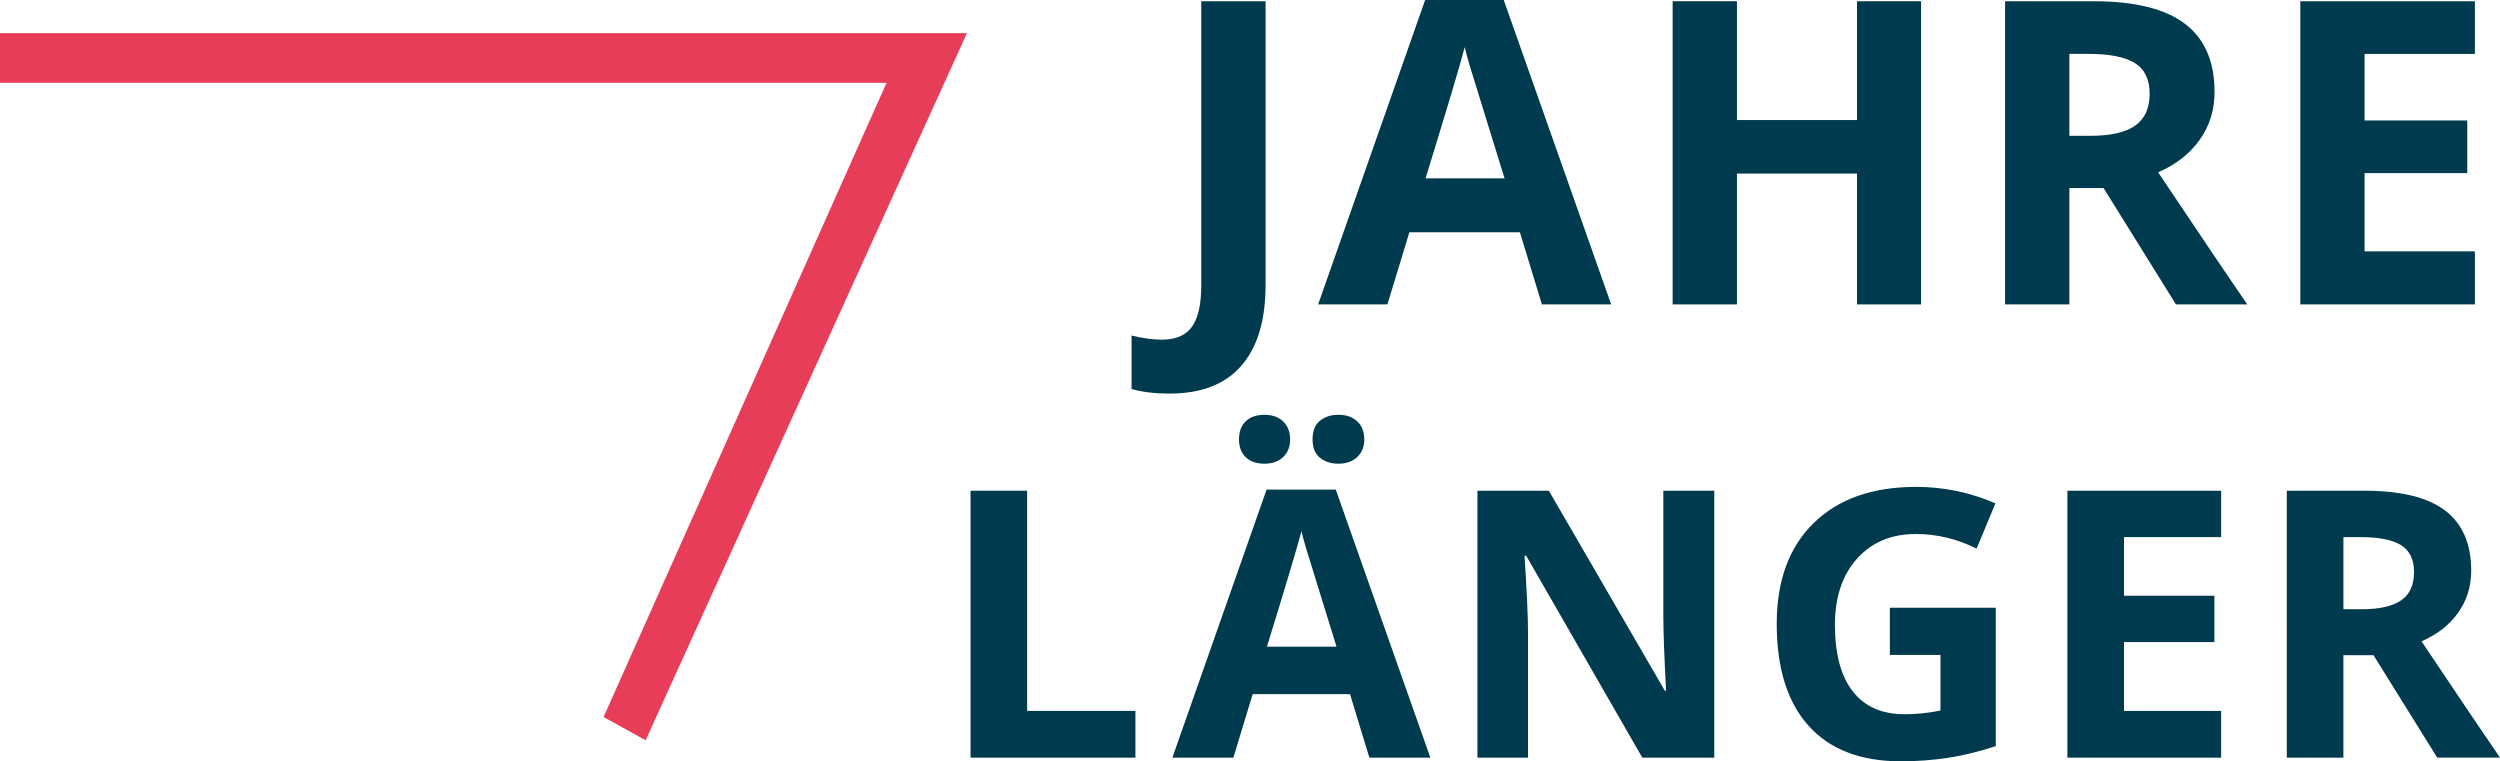 <?xml version="1.0" encoding="utf-8"?>
<!-- Generator: Adobe Illustrator 16.0.0, SVG Export Plug-In . SVG Version: 6.00 Build 0)  -->
<!DOCTYPE svg PUBLIC "-//W3C//DTD SVG 1.1//EN" "http://www.w3.org/Graphics/SVG/1.1/DTD/svg11.dtd">
<svg version="1.1" id="Layer_1" xmlns="http://www.w3.org/2000/svg" xmlns:xlink="http://www.w3.org/1999/xlink" x="0px" y="0px"
	 width="100.791px" height="30.693px" viewBox="0 0 100.791 30.693" enable-background="new 0 0 100.791 30.693"
	 xml:space="preserve">
<g>
	<g>
		<polygon fill="#E83D58" points="26.029,29.845 24.334,28.907 35.744,3.337 0,3.337 0,1.337 38.984,1.337 		"/>
	</g>
	<g>
		<path fill="#003A4E" d="M47.151,15.868c-0.585,0-1.095-0.061-1.53-0.184v-2.157c0.446,0.112,0.854,0.167,1.221,0.167
			c0.568,0,0.976-0.177,1.221-0.531c0.246-0.354,0.368-0.907,0.368-1.66V0.05h2.592v11.437c0,1.426-0.326,2.513-0.979,3.26
			C49.393,15.495,48.428,15.868,47.151,15.868z"/>
		<path fill="#003A4E" d="M62.164,12.273l-0.887-2.909h-4.456l-0.886,2.909h-2.793L57.457,0h3.168l4.331,12.273H62.164z
			 M60.658,7.19c-0.818-2.636-1.28-4.127-1.383-4.473c-0.104-0.345-0.178-0.619-0.222-0.819c-0.185,0.713-0.711,2.477-1.58,5.292
			H60.658z"/>
		<path fill="#003A4E" d="M77.451,12.273h-2.583V6.998h-4.841v5.275h-2.592V0.05h2.592v4.79h4.841V0.05h2.583V12.273z"/>
		<path fill="#003A4E" d="M83.43,7.583v4.69h-2.592V0.05h3.562c1.661,0,2.89,0.302,3.687,0.907c0.798,0.605,1.196,1.523,1.196,2.755
			c0,0.719-0.198,1.358-0.595,1.918c-0.395,0.561-0.955,1-1.68,1.317c1.84,2.748,3.038,4.523,3.596,5.326h-2.877l-2.918-4.69H83.43z
			 M83.43,5.476h0.836c0.819,0,1.424-0.137,1.814-0.41c0.391-0.273,0.585-0.702,0.585-1.288c0-0.58-0.199-0.992-0.598-1.237
			c-0.398-0.245-1.016-0.368-1.852-0.368H83.43V5.476z"/>
		<path fill="#003A4E" d="M99.779,12.273H92.74V0.05h7.039v2.124h-4.447v2.684h4.139V6.98h-4.139v3.152h4.447V12.273z"/>
		<path fill="#003A4E" d="M39.129,30.546V19.784h2.282v8.877h4.365v1.885H39.129z"/>
		<path fill="#003A4E" d="M55.208,30.546l-0.78-2.562h-3.924l-0.779,2.562h-2.459l3.798-10.806h2.79l3.812,10.806H55.208z
			 M49.952,17.716c0-0.319,0.093-0.564,0.276-0.736c0.184-0.171,0.433-0.257,0.746-0.257c0.324,0,0.578,0.091,0.763,0.272
			c0.184,0.181,0.276,0.422,0.276,0.721c0,0.294-0.094,0.531-0.28,0.71s-0.438,0.269-0.759,0.269c-0.313,0-0.562-0.086-0.746-0.258
			S49.952,18.025,49.952,17.716z M53.883,26.07c-0.721-2.321-1.127-3.634-1.218-3.938s-0.156-0.545-0.195-0.721
			c-0.162,0.628-0.626,2.181-1.392,4.659H53.883z M52.918,17.716c0-0.344,0.1-0.595,0.299-0.755c0.199-0.159,0.445-0.239,0.74-0.239
			c0.318,0,0.572,0.088,0.762,0.265c0.188,0.177,0.283,0.42,0.283,0.729c0,0.299-0.096,0.537-0.287,0.714s-0.444,0.265-0.758,0.265
			c-0.295,0-0.541-0.08-0.74-0.239S52.918,18.049,52.918,17.716z"/>
		<path fill="#003A4E" d="M69.111,30.546h-2.899l-4.682-8.141h-0.066c0.093,1.438,0.14,2.463,0.14,3.077v5.064h-2.039V19.784h2.879
			l4.674,8.06h0.052c-0.073-1.398-0.11-2.387-0.11-2.966v-5.094h2.053V30.546z"/>
		<path fill="#003A4E" d="M76.193,24.502h4.27v5.58c-0.691,0.226-1.344,0.384-1.953,0.475c-0.611,0.091-1.236,0.136-1.874,0.136
			c-1.624,0-2.864-0.477-3.721-1.432s-1.284-2.325-1.284-4.111c0-1.737,0.496-3.092,1.49-4.063c0.993-0.972,2.371-1.458,4.133-1.458
			c1.104,0,2.169,0.221,3.194,0.663l-0.758,1.826c-0.785-0.393-1.603-0.589-2.451-0.589c-0.986,0-1.776,0.331-2.37,0.994
			c-0.594,0.662-0.891,1.553-0.891,2.672c0,1.168,0.238,2.06,0.718,2.676c0.478,0.616,1.174,0.924,2.087,0.924
			c0.476,0,0.959-0.049,1.449-0.147v-2.245h-2.039V24.502z"/>
		<path fill="#003A4E" d="M89.548,30.546H83.35V19.784h6.198v1.87h-3.916v2.363h3.644v1.87h-3.644v2.775h3.916V30.546z"/>
		<path fill="#003A4E" d="M94.477,26.416v4.13h-2.282V19.784h3.136c1.463,0,2.544,0.266,3.246,0.798
			c0.701,0.533,1.053,1.341,1.053,2.426c0,0.633-0.175,1.196-0.523,1.689c-0.348,0.493-0.841,0.879-1.479,1.159
			c1.619,2.419,2.674,3.982,3.164,4.689H98.26l-2.569-4.13H94.477z M94.477,24.562h0.735c0.722,0,1.254-0.121,1.597-0.361
			c0.344-0.241,0.516-0.618,0.516-1.134c0-0.51-0.176-0.874-0.525-1.089c-0.352-0.216-0.895-0.324-1.631-0.324h-0.691V24.562z"/>
	</g>
</g>
</svg>
